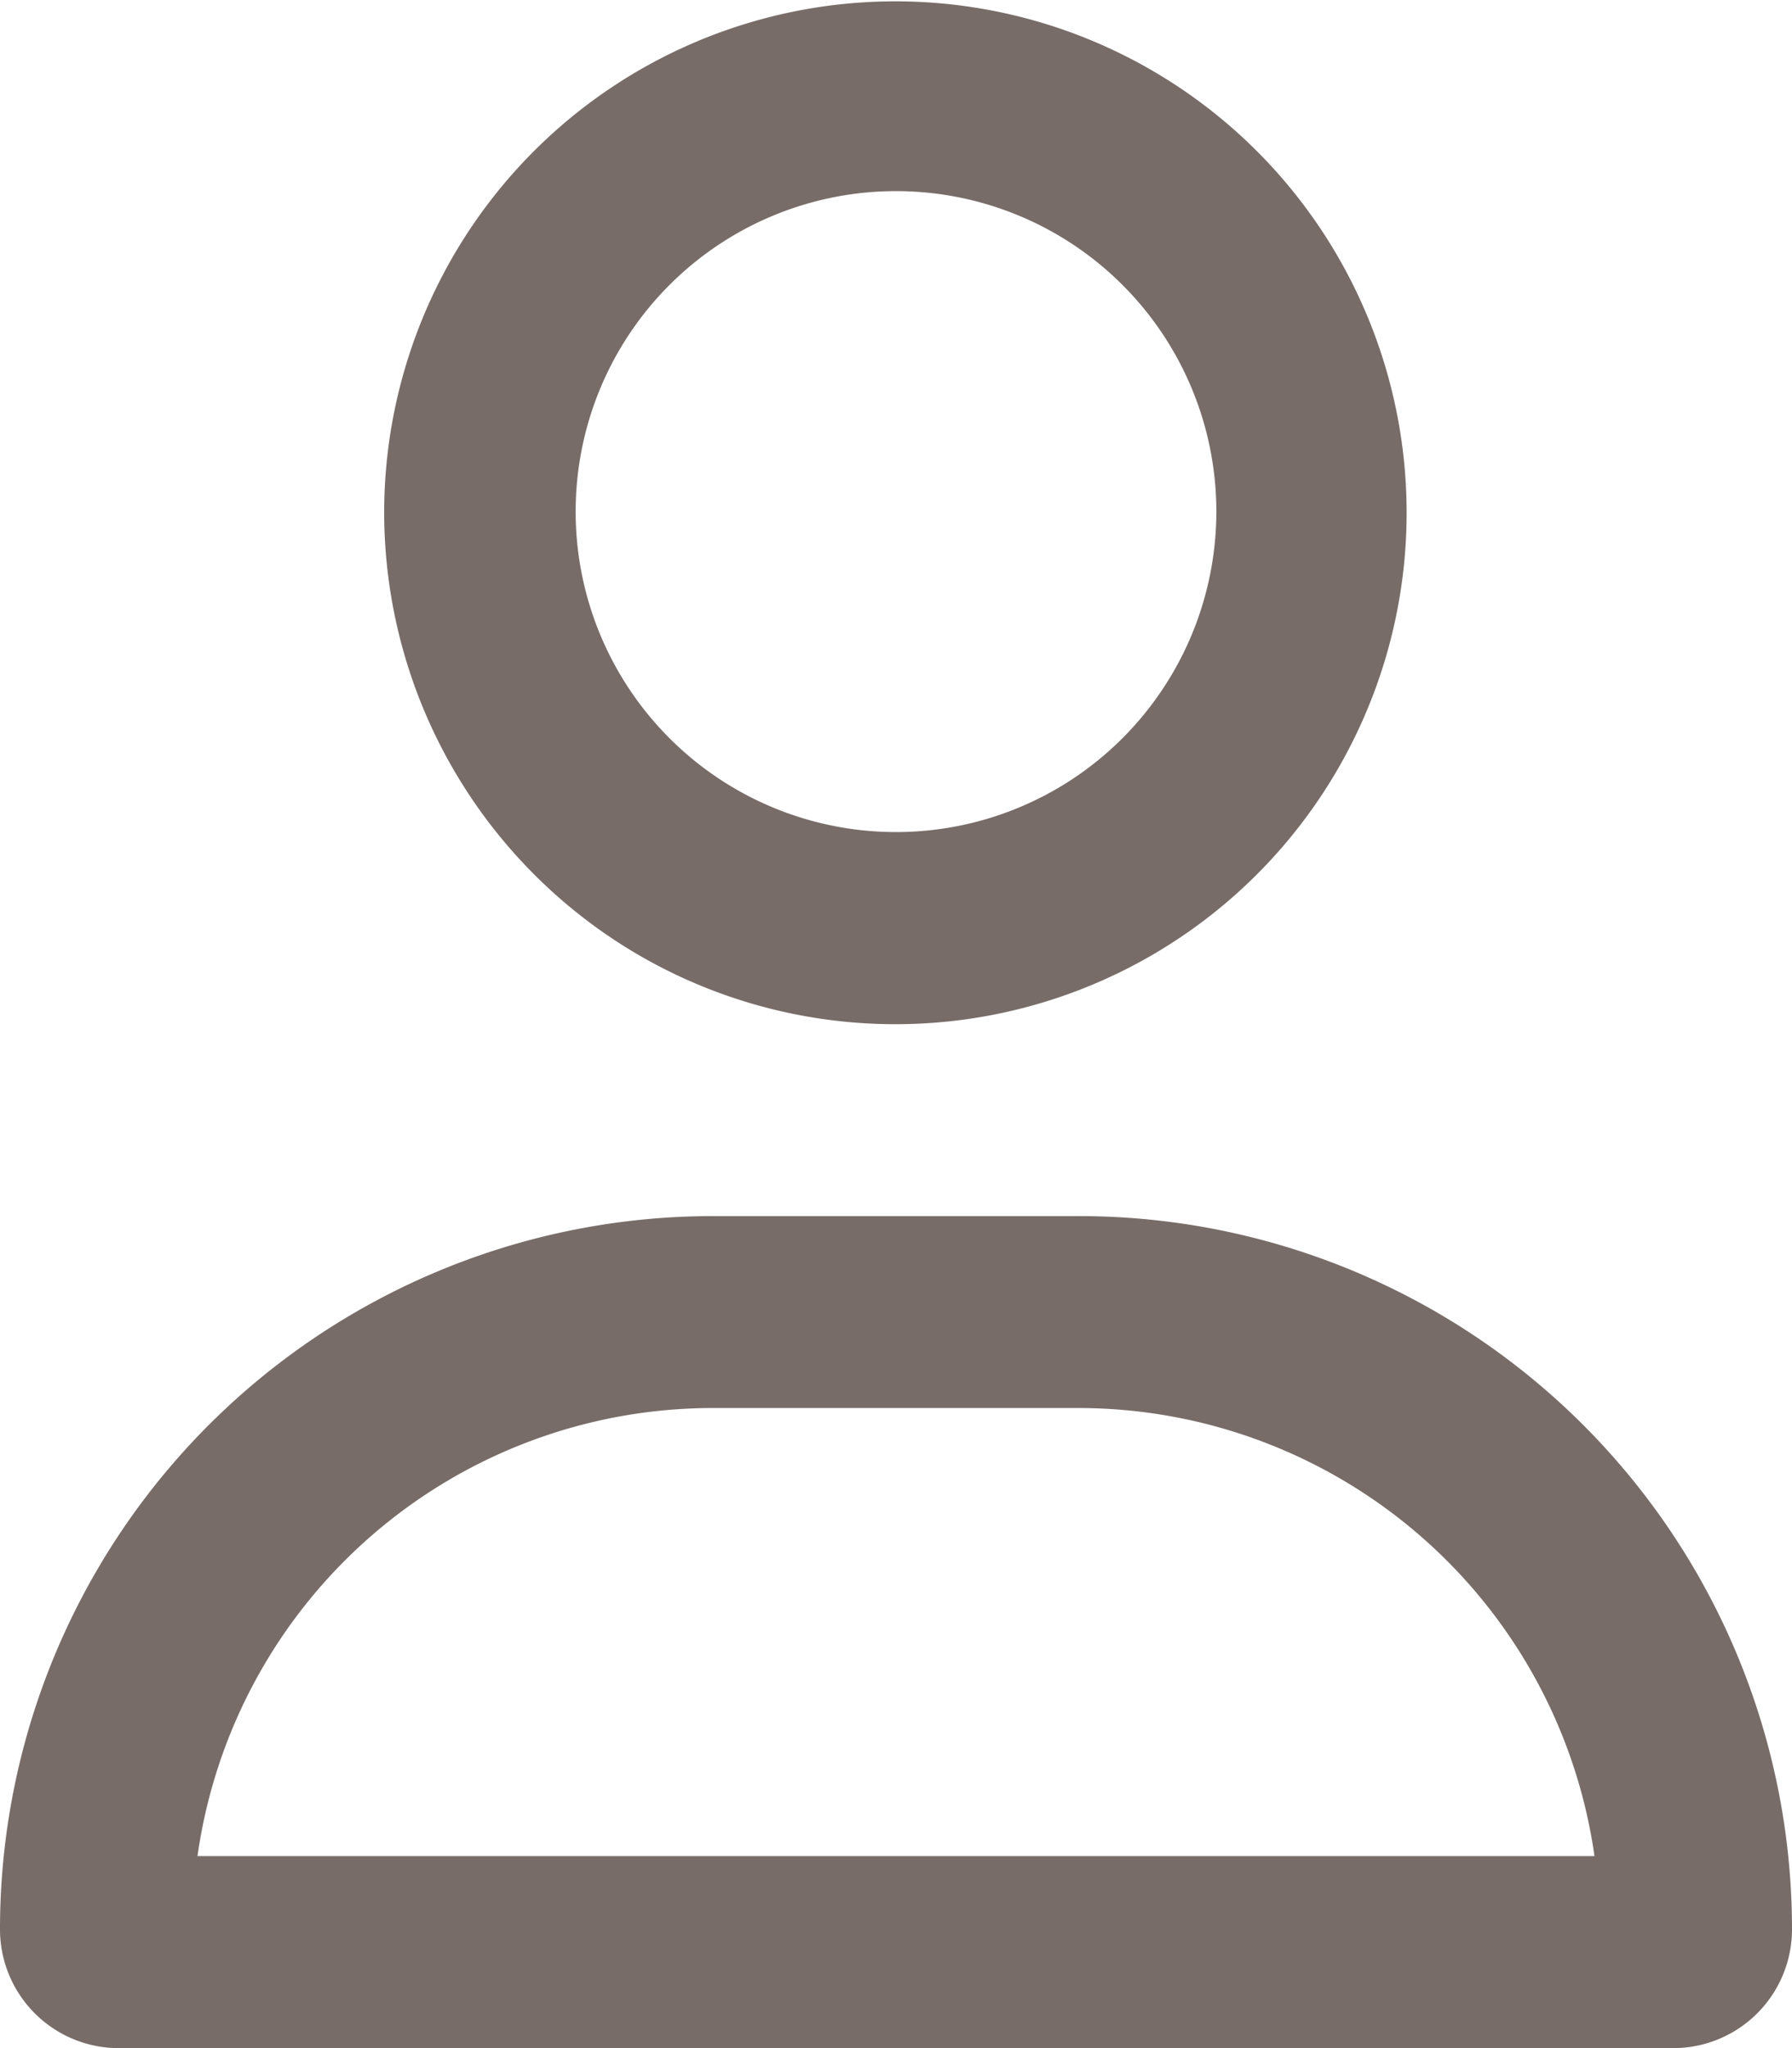 <svg xmlns="http://www.w3.org/2000/svg" width="14.88" height="17" viewBox="0 0 14.88 17">
  <defs>
    <style>
      .cls-1 {
        fill: #786c69;
        fill-rule: evenodd;
      }
    </style>
  </defs>
  <path id="シェイプ" class="cls-1" d="M1431.66,58.375a2.66,2.66,0,1,0-1.33,2.3A2.662,2.662,0,0,0,1431.66,58.375Zm-6.91,0a4.245,4.245,0,1,1,2.12,3.681A4.256,4.256,0,0,1,1424.75,58.375Zm-1.55,11.156h11.6a4.329,4.329,0,0,0-4.28-3.719h-3.04A4.322,4.322,0,0,0,1423.2,69.531Zm-1.64.608a5.919,5.919,0,0,1,5.92-5.92h3.04a5.919,5.919,0,0,1,5.92,5.92,0.986,0.986,0,0,1-.99.986h-12.9A0.986,0.986,0,0,1,1421.56,70.139Z" transform="translate(-1421.56 -54.125)"/>
</svg>
